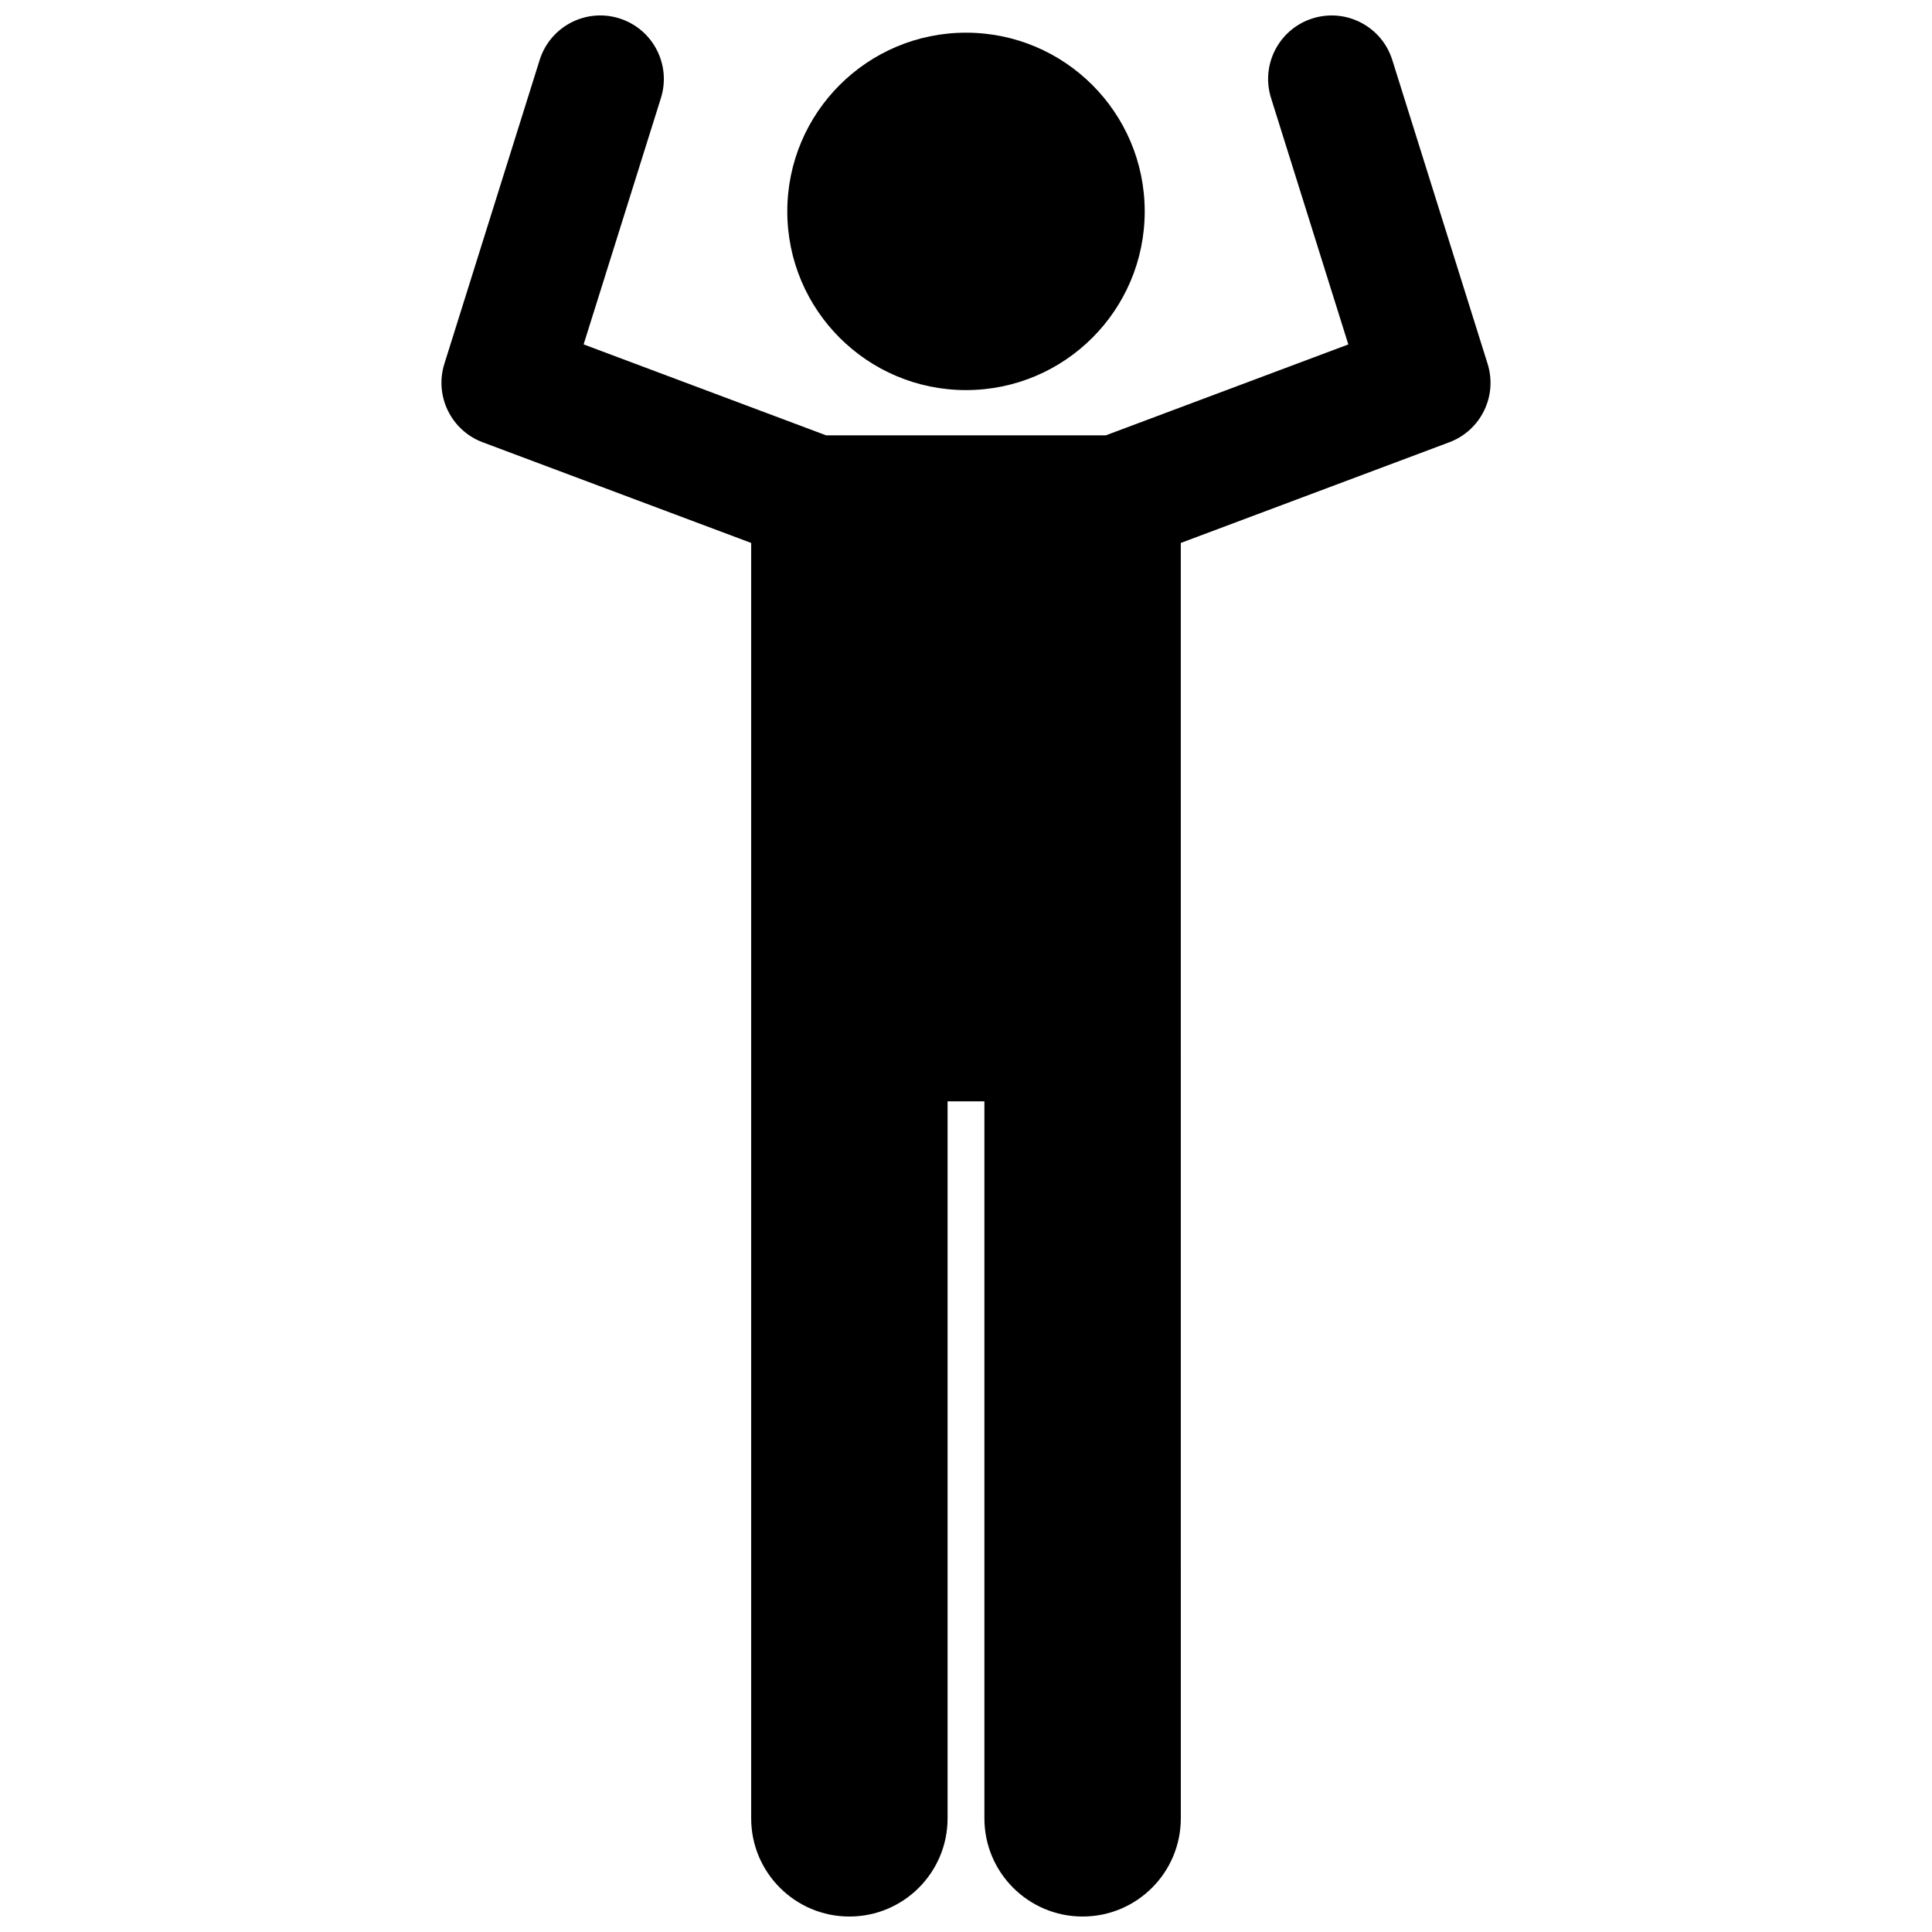 <?xml version="1.0" encoding="UTF-8"?>
<!-- Uploaded to: SVG Repo, www.svgrepo.com, Generator: SVG Repo Mixer Tools -->
<svg width="800px" height="800px" version="1.1" viewBox="144 144 512 512" xmlns="http://www.w3.org/2000/svg">
 <defs>
  <clipPath id="a">
   <path d="m260 148.09h280v503.81h-280z"/>
  </clipPath>
 </defs>
 <path d="m447.36 200.02c0 26.156-21.203 47.359-47.359 47.359s-47.359-21.203-47.359-47.359 21.203-47.359 47.359-47.359 47.359 21.203 47.359 47.359"/>
 <g clip-path="url(#a)">
  <path d="m271.92 261.21 71.148 26.676v337.99c0 14.375 11.656 26.023 26.023 26.023 14.371 0 26.027-11.645 26.027-26.023v-190.01h9.758v190.01c0 14.375 11.656 26.023 26.023 26.023 14.371 0 26.027-11.645 26.027-26.023l-0.004-337.99 71.148-26.676c8.375-3.133 12.836-12.27 10.156-20.809l-25.258-80.508c-2.781-8.875-12.238-13.805-21.105-11.02-8.875 2.781-13.812 12.234-11.023 21.109l20.48 65.297-64.281 24.094h-74.102l-64.273-24.102 20.488-65.297c2.781-8.875-2.152-18.32-11.027-21.105s-18.32 2.152-21.109 11.023l-25.25 80.508c-2.68 8.531 1.777 17.668 10.152 20.809z"/>
 </g>
</svg>